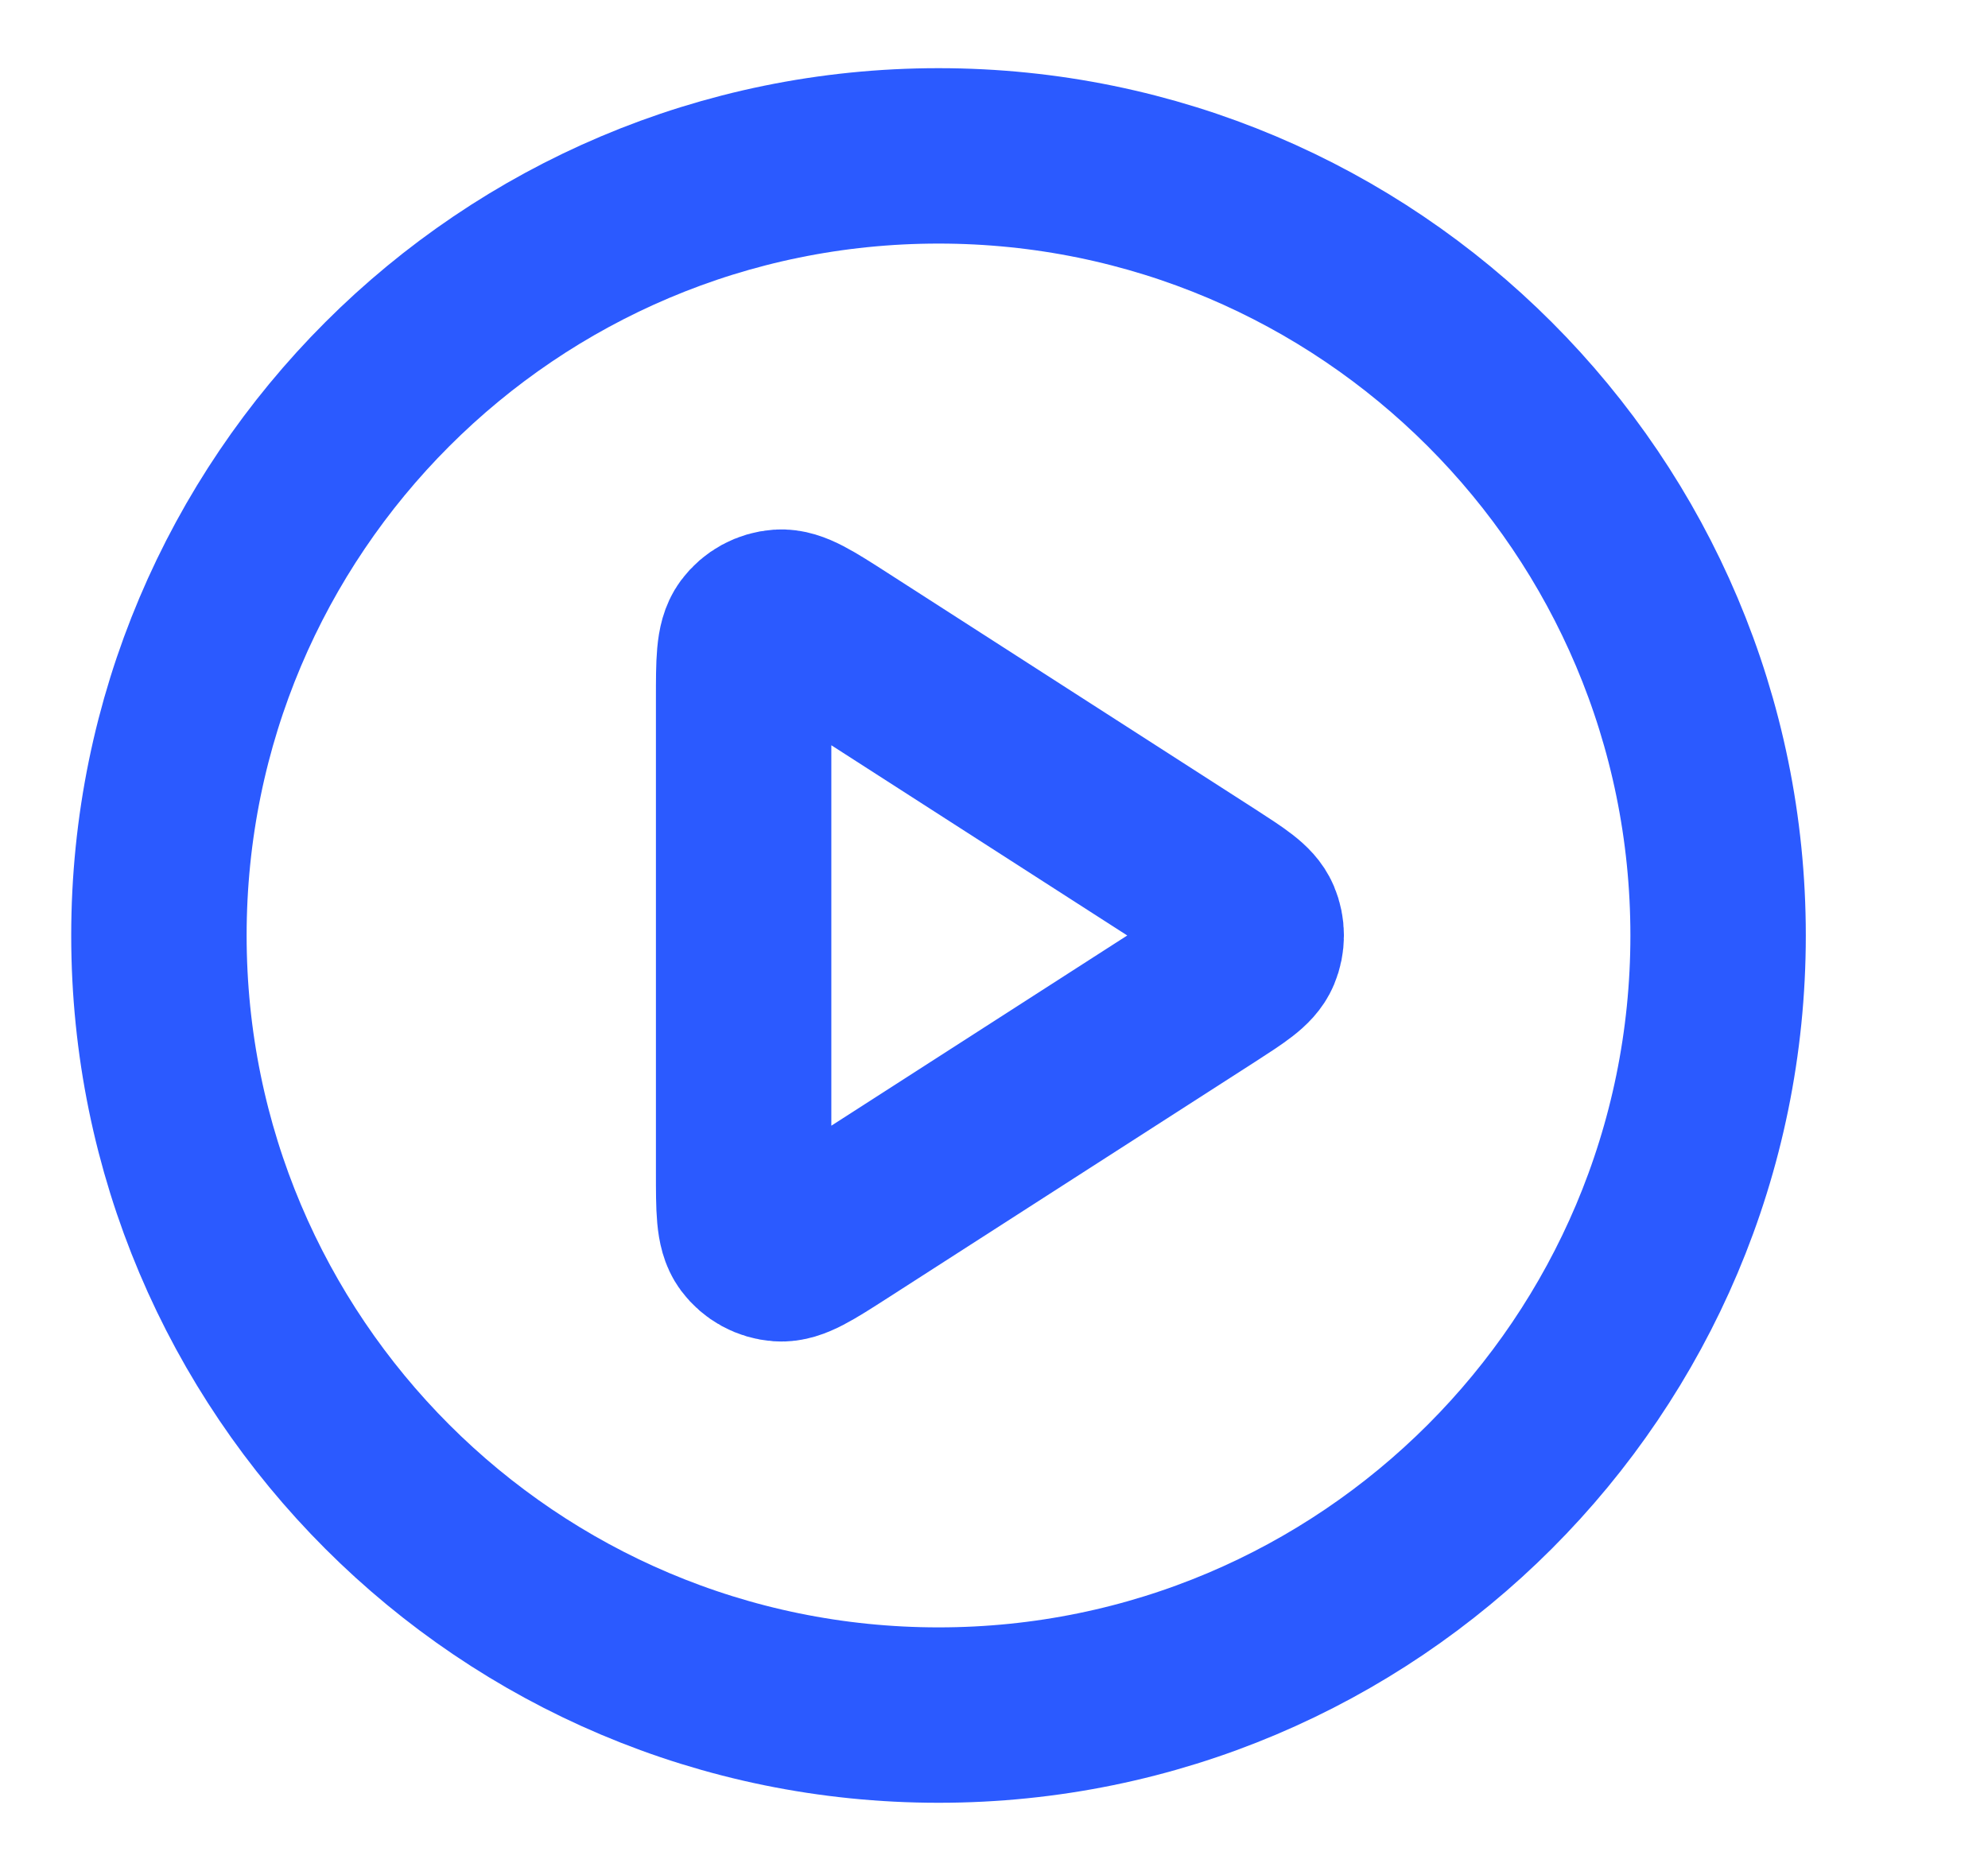 <svg xmlns="http://www.w3.org/2000/svg" fill="none" viewBox="0 0 17 16" height="16" width="17">
<path stroke-linejoin="round" stroke-linecap="round" stroke-width="1.5" stroke="#2B5AFF" d="M8.026 14.667C11.707 14.667 14.692 11.682 14.692 8C14.692 4.318 11.707 1.333 8.026 1.333C4.344 1.333 1.359 4.318 1.359 8C1.359 11.682 4.344 14.667 8.026 14.667Z"></path>
<path stroke-linejoin="round" stroke-linecap="round" stroke-width="1.5" stroke="#2B5AFF" d="M6.359 5.977C6.359 5.659 6.359 5.5 6.425 5.411C6.483 5.333 6.572 5.285 6.668 5.278C6.779 5.27 6.913 5.356 7.181 5.528L10.328 7.551C10.56 7.701 10.676 7.775 10.716 7.87C10.751 7.953 10.751 8.047 10.716 8.13C10.676 8.225 10.56 8.299 10.328 8.449L7.181 10.472C6.913 10.644 6.779 10.73 6.668 10.722C6.572 10.715 6.483 10.667 6.425 10.589C6.359 10.5 6.359 10.341 6.359 10.023V5.977Z"></path>
</svg>
